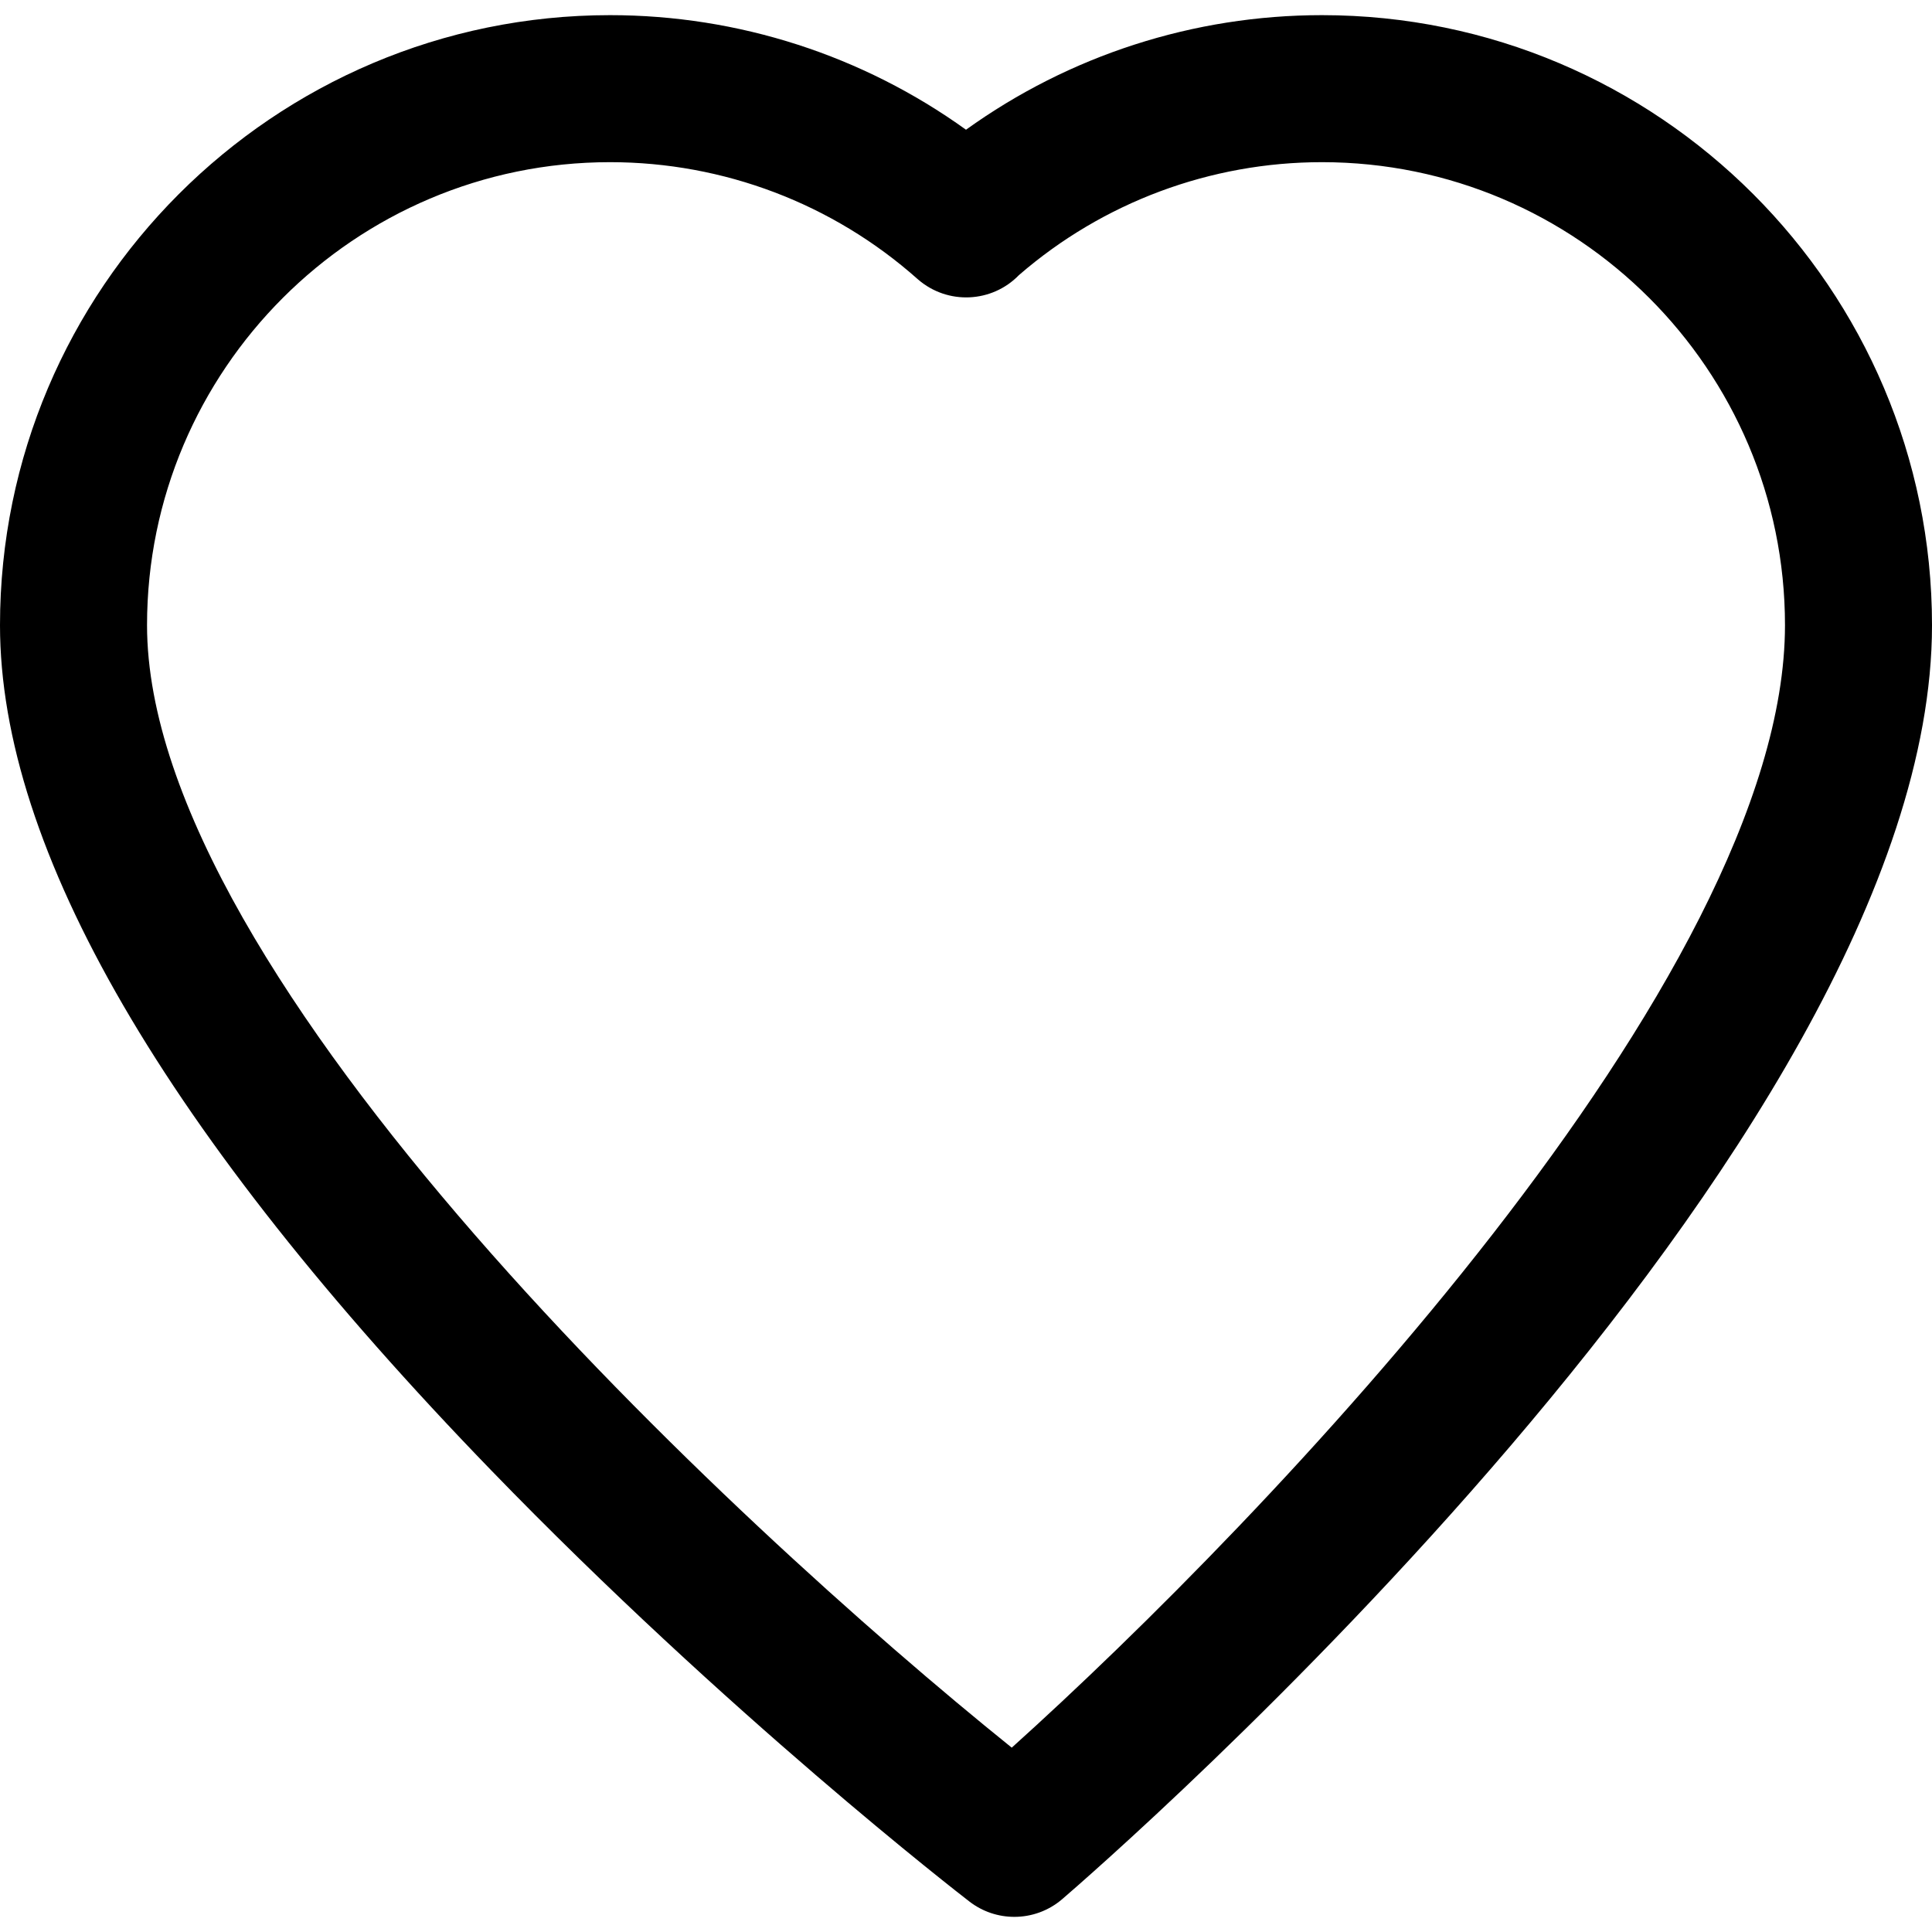 <?xml version="1.0" encoding="iso-8859-1"?>
<!-- Generator: Adobe Illustrator 19.0.0, SVG Export Plug-In . SVG Version: 6.00 Build 0)  -->
<svg version="1.1" id="Layer_1" xmlns="http://www.w3.org/2000/svg" xmlns:xlink="http://www.w3.org/1999/xlink" x="0px" y="0px"
	 viewBox="0 0 300.37 300.37" style="enable-background:new 0 0 300.37 300.37;" xml:space="preserve">
<g>
	<g>
		<path d="M205.527,2.355c-19.967,0-39.286,6.269-55.342,17.814C134.13,8.623,114.811,2.355,94.844,2.355
			C42.546,2.355,0,44.9,0,97.197c0,34.851,25.69,79.055,76.354,131.383c36.722,37.927,72.848,65.888,74.369,67.059
			c2.061,1.589,4.521,2.377,6.977,2.377c2.659,0,5.314-0.925,7.45-2.76c5.521-4.743,135.221-117.108,135.221-198.059
			C300.37,44.9,257.824,2.355,205.527,2.355z M157.297,271.71C113.821,236.714,22.86,152.109,22.86,97.197
			c0-39.691,32.291-71.984,71.984-71.984c17.639,0,34.607,6.443,47.78,18.142c0.034,0.03,0.07,0.061,0.104,0.091
			c4.605,3.99,11.495,3.649,15.69-0.677c13.075-11.327,29.77-17.556,47.111-17.556c39.691,0,71.984,32.291,71.984,71.984
			C277.51,152.143,196.475,236.452,157.297,271.71z"/>
	</g>
</g>
<g>
</g>
<g>
</g>
<g>
</g>
<g>
</g>
<g>
</g>
<g>
</g>
<g>
</g>
<g>
</g>
<g>
</g>
<g>
</g>
<g>
</g>
<g>
</g>
<g>
</g>
<g>
</g>
<g>
</g>
</svg>
